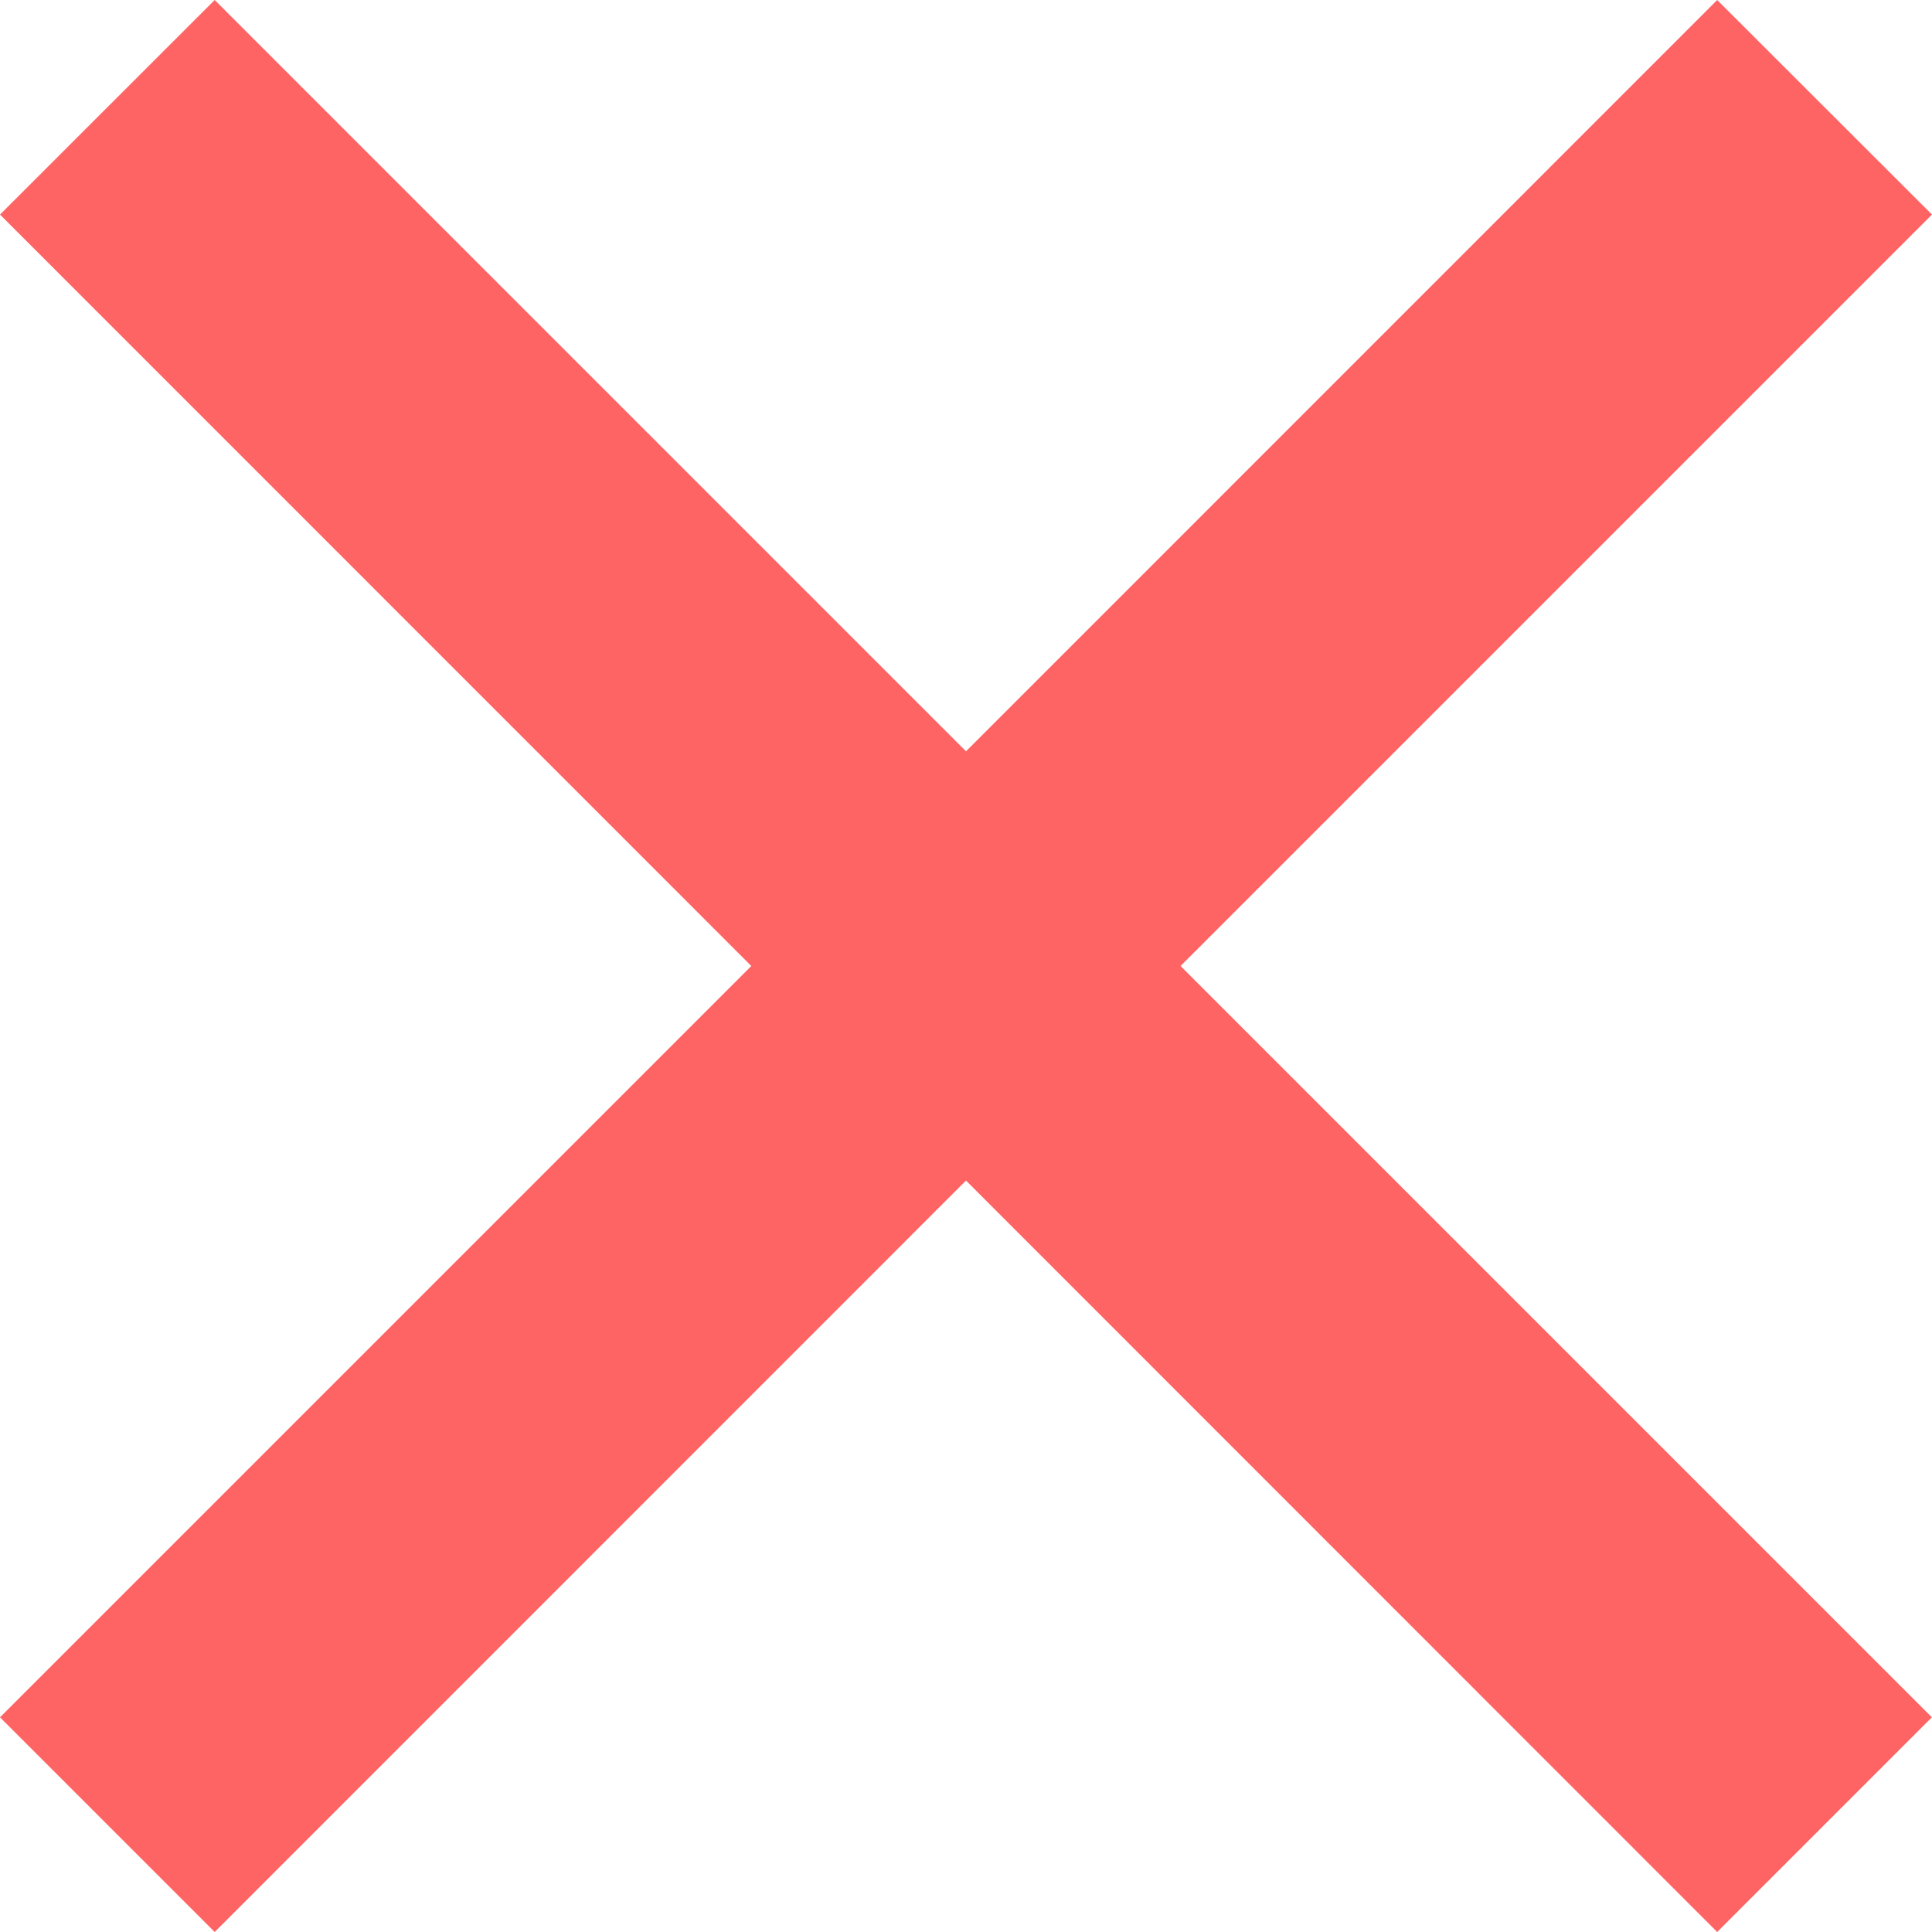 <svg xmlns="http://www.w3.org/2000/svg" viewBox="0 0 16 15.999" class="design-iconfont">
  <path data-name="联合 124" d="M-2681,9.777-2687.222,16-2689,14.222-2682.778,8-2689,1.777-2687.222,0-2681,6.222-2674.779,0-2673,1.777-2679.223,8l6.222,6.222L-2674.779,16Z" transform="translate(2689)" fill="#ff6464"/>
</svg>
